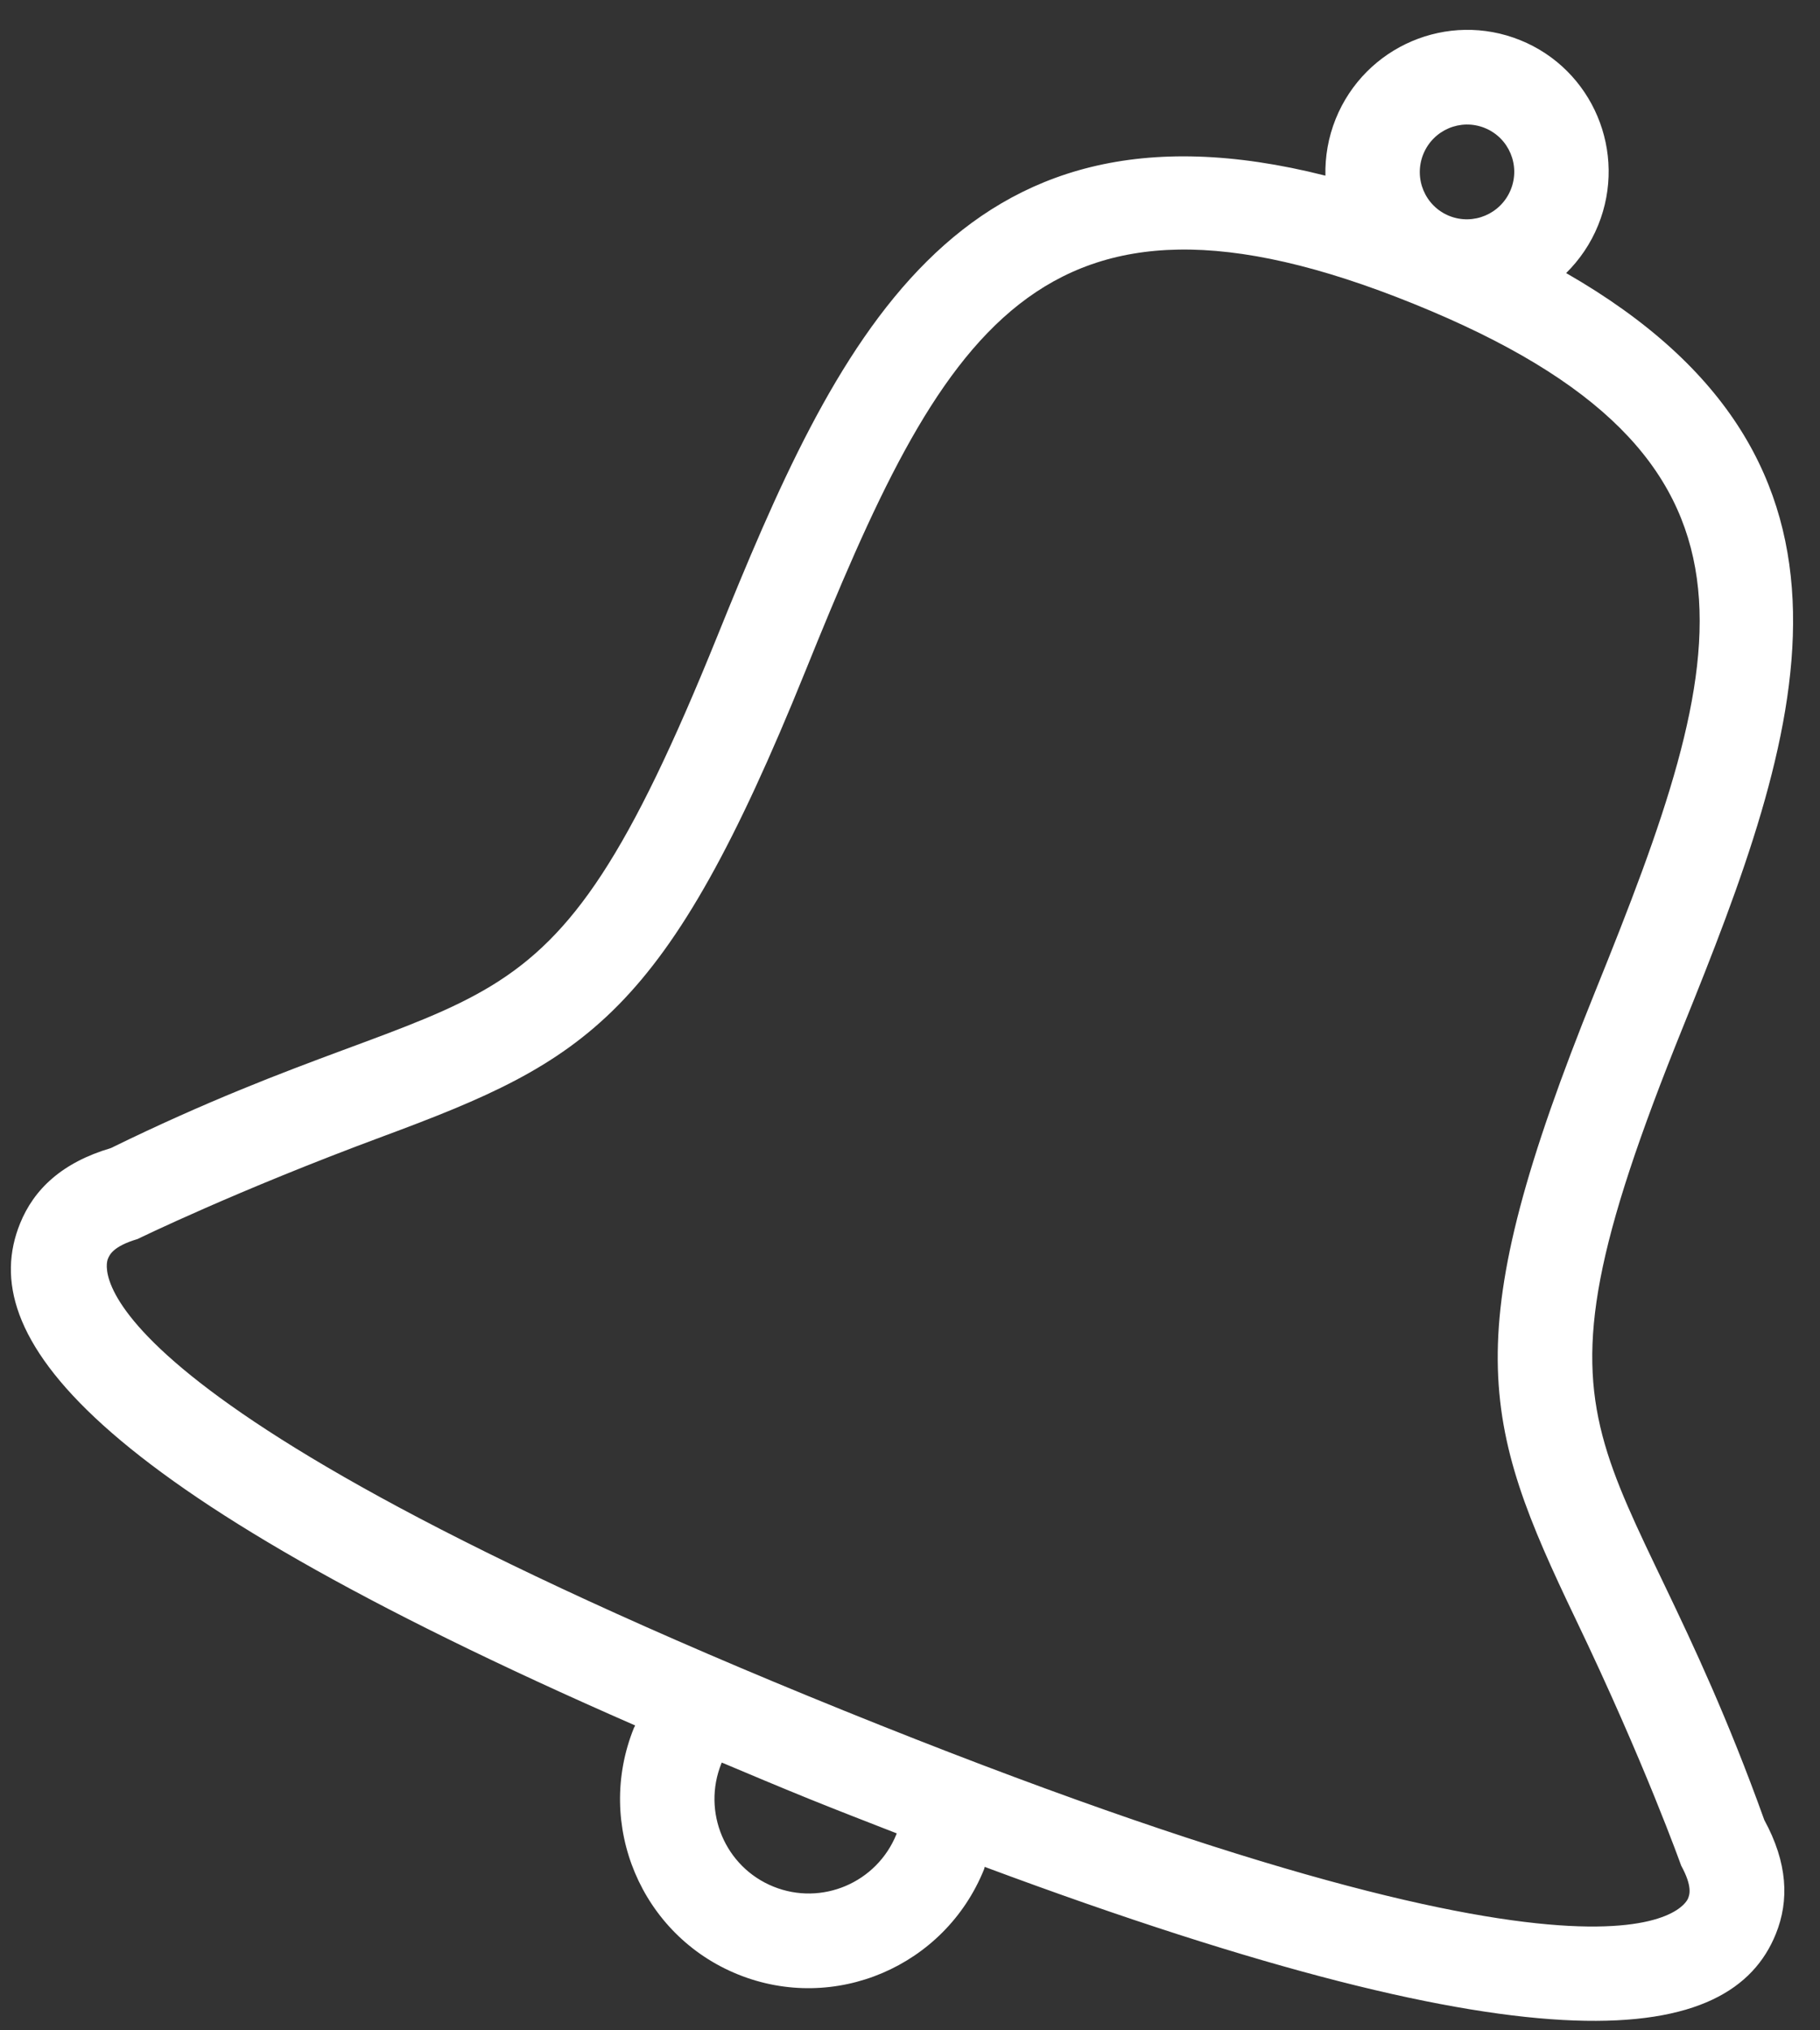 <?xml version="1.0" encoding="UTF-8"?> <svg xmlns="http://www.w3.org/2000/svg" width="52" height="58" viewBox="0 0 52 58" fill="none"><rect x="0" y="0" width="52" height="58" fill="#333333" stroke="none"/> <path fill-rule="evenodd" clip-rule="evenodd" d="M28.135 53.331C28.127 53.356 28.124 53.38 28.114 53.405C26.992 56.177 23.844 57.52 21.083 56.402C18.321 55.285 16.992 52.131 18.113 49.359C18.123 49.335 18.138 49.316 18.148 49.291C2.335 42.382 -0.707 38.115 0.572 34.954C0.972 33.964 1.781 33.207 3.168 32.797C14.14 27.421 15.442 30.665 20.496 18.171C23.866 9.84 27.296 2.341 37.869 5.018C37.857 4.478 37.949 3.928 38.163 3.396C39.005 1.316 41.366 0.31 43.437 1.148C45.507 1.985 46.505 4.35 45.663 6.43C45.448 6.962 45.131 7.421 44.747 7.801C54.207 13.228 51.458 21.003 48.087 29.333C43.017 41.865 46.242 40.387 50.409 51.992C51.074 53.212 51.127 54.287 50.737 55.249C49.459 58.408 44.199 59.316 28.135 53.331ZM22.098 53.894C23.48 54.453 25.053 53.782 25.613 52.396C25.617 52.389 25.617 52.38 25.62 52.373C24.799 52.053 23.985 51.739 23.112 51.386C22.239 51.032 21.437 50.693 20.624 50.351C20.621 50.359 20.615 50.365 20.612 50.373C20.052 51.758 20.715 53.335 22.098 53.894ZM42.422 3.656C41.731 3.376 40.946 3.712 40.665 4.405C40.385 5.099 40.715 5.887 41.406 6.167C42.097 6.446 42.884 6.11 43.165 5.417C43.445 4.723 43.113 3.936 42.422 3.656ZM48.033 53.294C48.033 53.294 46.995 50.369 45.018 46.251C42.322 40.622 41.592 38.175 45.579 28.318C49.474 18.692 51.153 13.033 40.39 8.679C29.627 4.325 26.899 9.559 23.005 19.186C19.017 29.043 16.788 30.295 10.933 32.466C6.732 34.024 3.931 35.395 3.931 35.395C3.228 35.603 3.128 35.849 3.08 35.969C3.018 36.123 1.811 39.845 24.129 48.873C46.446 57.902 48.167 54.389 48.229 54.234C48.27 54.134 48.365 53.899 48.033 53.294Z" fill="white"></path> </svg> 